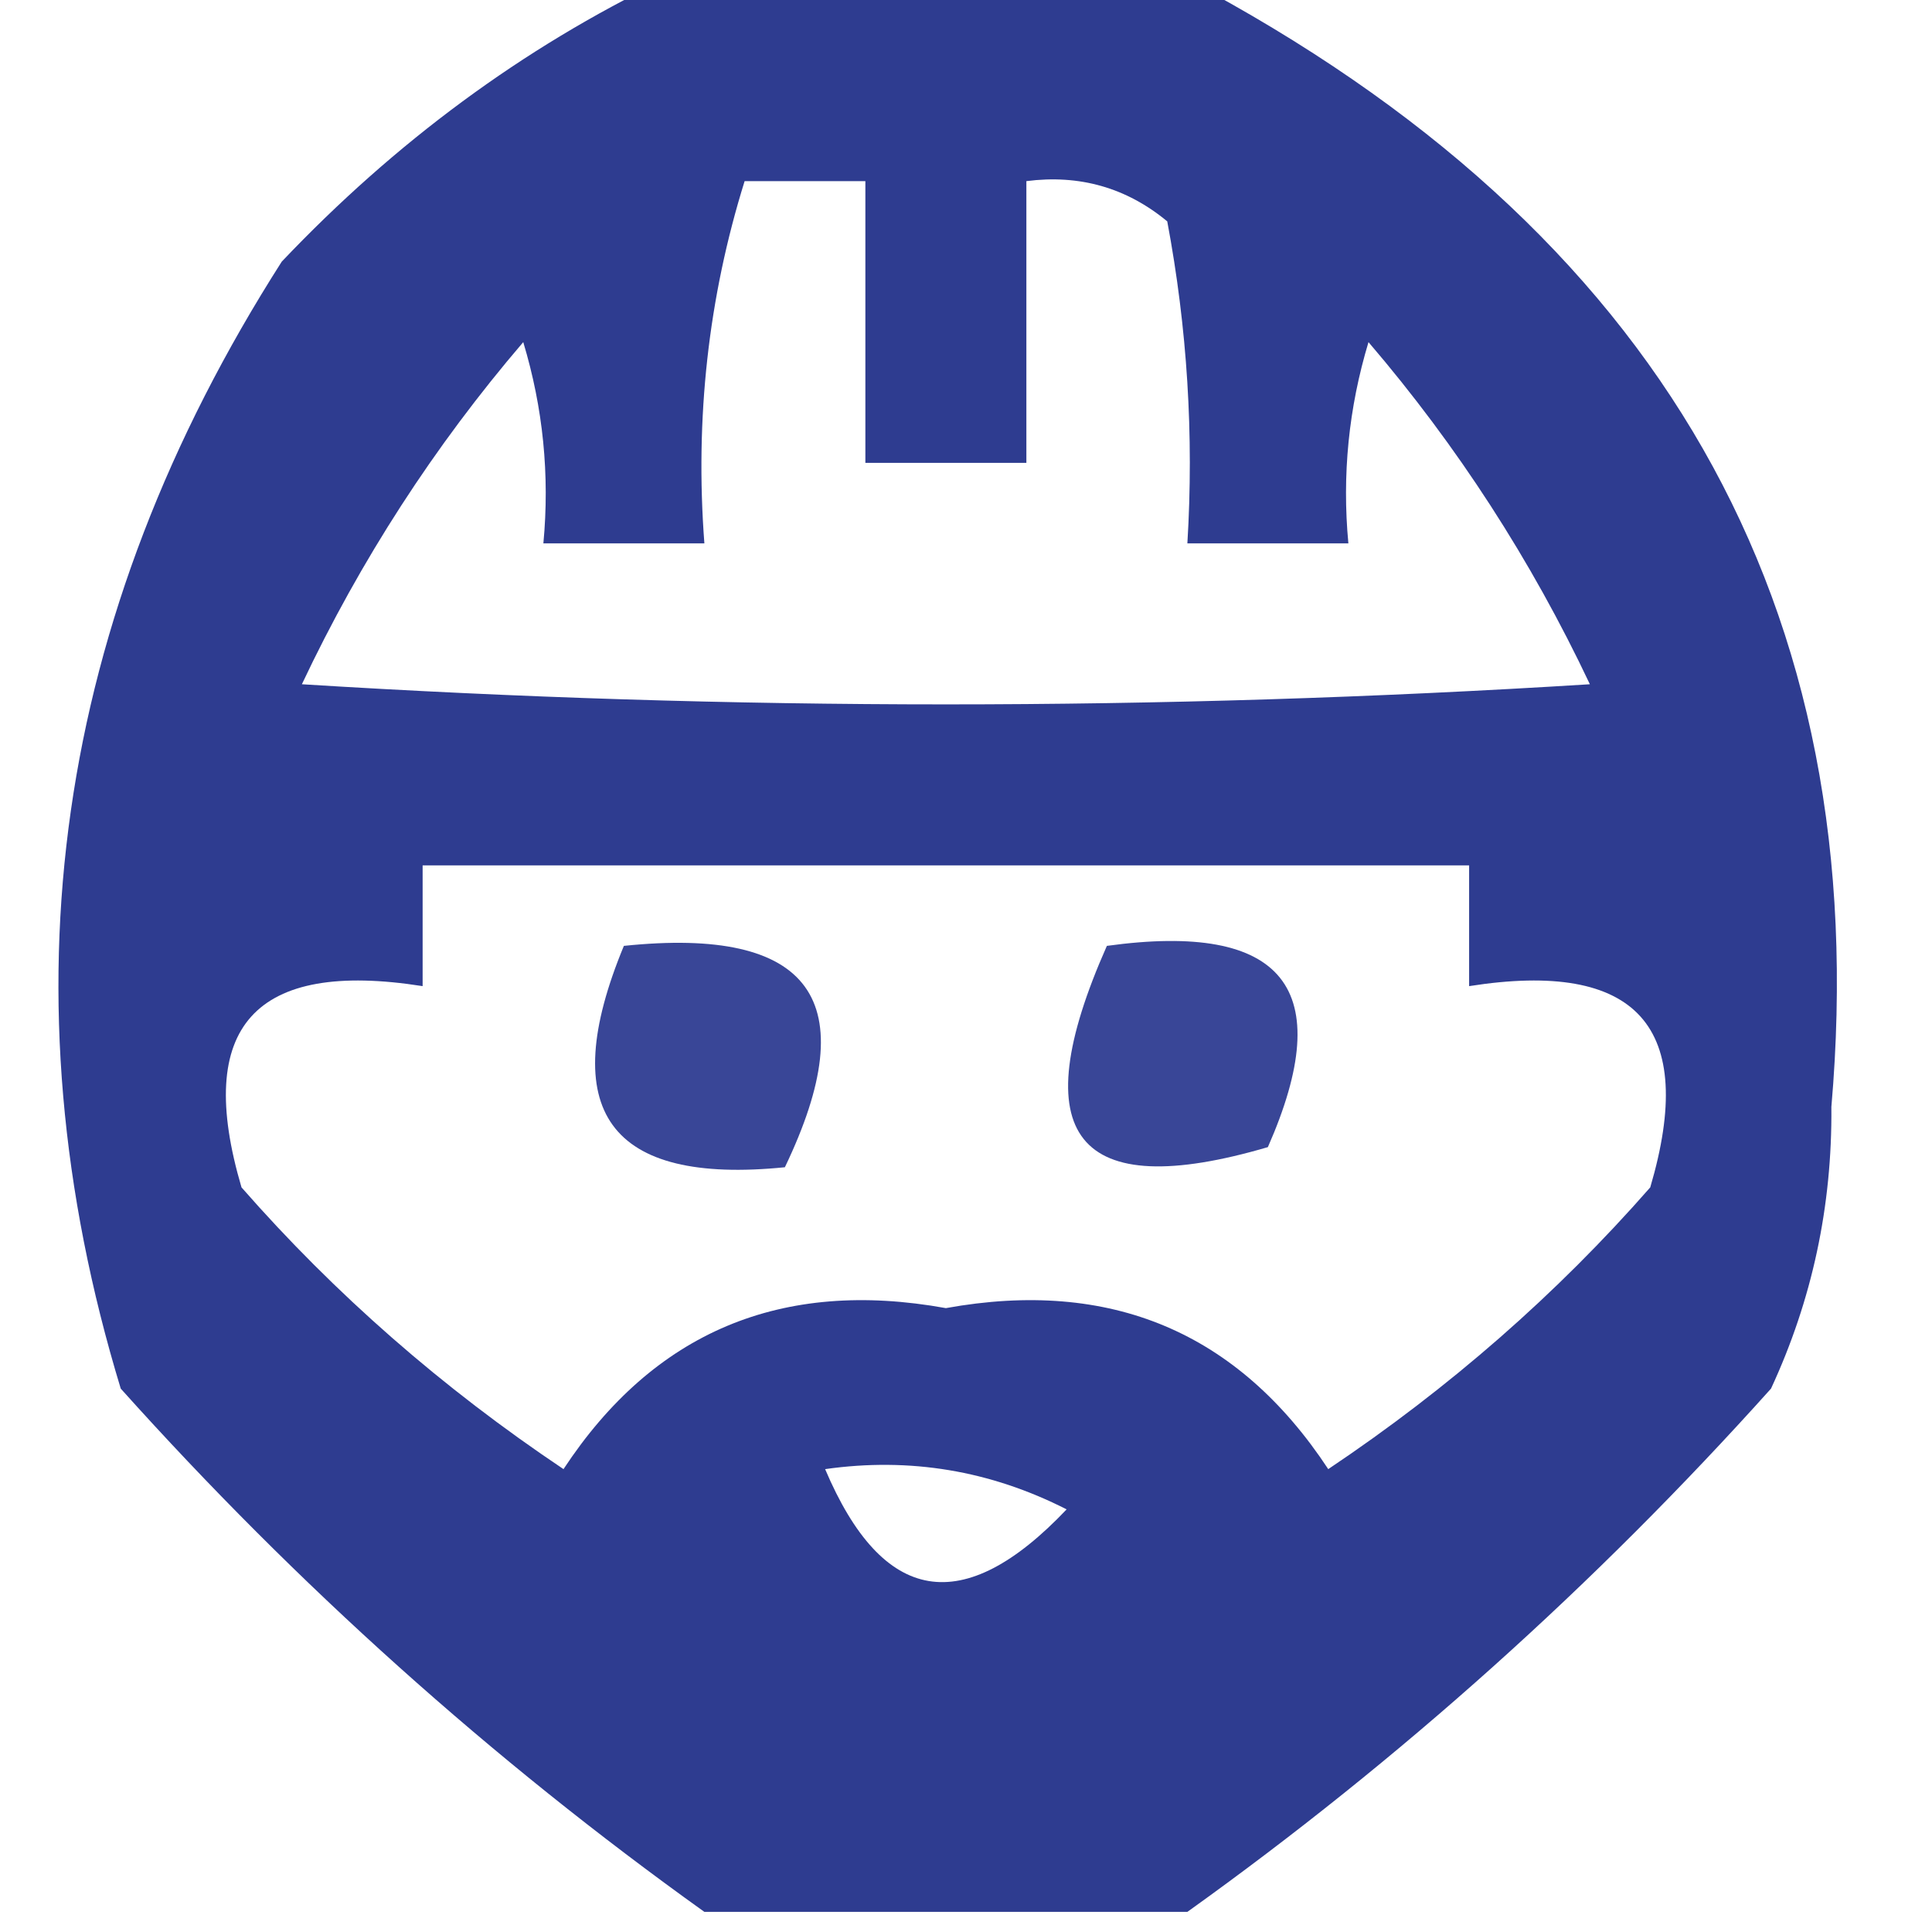 <?xml version="1.0" encoding="UTF-8"?>
<!DOCTYPE svg PUBLIC "-//W3C//DTD SVG 1.1//EN" "http://www.w3.org/Graphics/SVG/1.1/DTD/svg11.dtd">
<svg xmlns="http://www.w3.org/2000/svg" version="1.1" width="48px" height="48px" style="shape-rendering:geometricPrecision; text-rendering:geometricPrecision; image-rendering:optimizeQuality; fill-rule:evenodd; clip-rule:evenodd" xmlns:xlink="http://www.w3.org/1999/xlink">
<g><path style="opacity:0.958" fill="#26348c" d="M 16.5,-0.5 C 20.833,-0.5 25.167,-0.5 29.5,-0.5C 41.249,5.708 46.583,15.042 45.5,27.5C 45.522,29.965 45.022,32.298 44,34.5C 39.62,39.383 34.786,43.716 29.5,47.5C 25.5,47.5 21.5,47.5 17.5,47.5C 12.214,43.716 7.38,39.383 3,34.5C 0.014,24.69 1.347,15.356 7,6.5C 9.825,3.524 12.992,1.191 16.5,-0.5 Z M 18.5,4.5 C 19.5,4.5 20.5,4.5 21.5,4.5C 21.5,6.833 21.5,9.167 21.5,11.5C 22.833,11.5 24.167,11.5 25.5,11.5C 25.5,9.167 25.5,6.833 25.5,4.5C 26.822,4.33 27.989,4.663 29,5.5C 29.497,8.146 29.664,10.813 29.5,13.5C 30.833,13.5 32.167,13.5 33.5,13.5C 33.34,11.801 33.507,10.134 34,8.5C 36.207,11.078 38.04,13.911 39.5,17C 28.833,17.667 18.167,17.667 7.5,17C 8.96,13.911 10.793,11.078 13,8.5C 13.493,10.134 13.66,11.801 13.5,13.5C 14.833,13.5 16.167,13.5 17.5,13.5C 17.264,10.392 17.598,7.391 18.5,4.5 Z M 10.5,21.5 C 19.167,21.5 27.833,21.5 36.5,21.5C 36.5,22.5 36.5,23.5 36.5,24.5C 40.677,23.842 42.177,25.508 41,29.5C 38.68,32.148 36.014,34.481 33,36.5C 30.755,33.093 27.588,31.76 23.5,32.5C 19.412,31.76 16.245,33.093 14,36.5C 10.986,34.481 8.32,32.148 6,29.5C 4.823,25.508 6.323,23.842 10.5,24.5C 10.5,23.5 10.5,22.5 10.5,21.5 Z M 20.5,36.5 C 22.604,36.201 24.604,36.534 26.5,37.5C 23.931,40.207 21.931,39.873 20.5,36.5 Z"/></g>
<g><path style="opacity:0.908" fill="#26348d" d="M 15.5,23.5 C 20.159,23.015 21.492,24.848 19.5,29C 15.132,29.439 13.799,27.606 15.5,23.5 Z"/></g>
<g><path style="opacity:0.908" fill="#26348d" d="M 27.5,23.5 C 31.903,22.893 33.236,24.56 31.5,28.5C 26.733,29.899 25.4,28.232 27.5,23.5 Z"/></g>
</svg>

